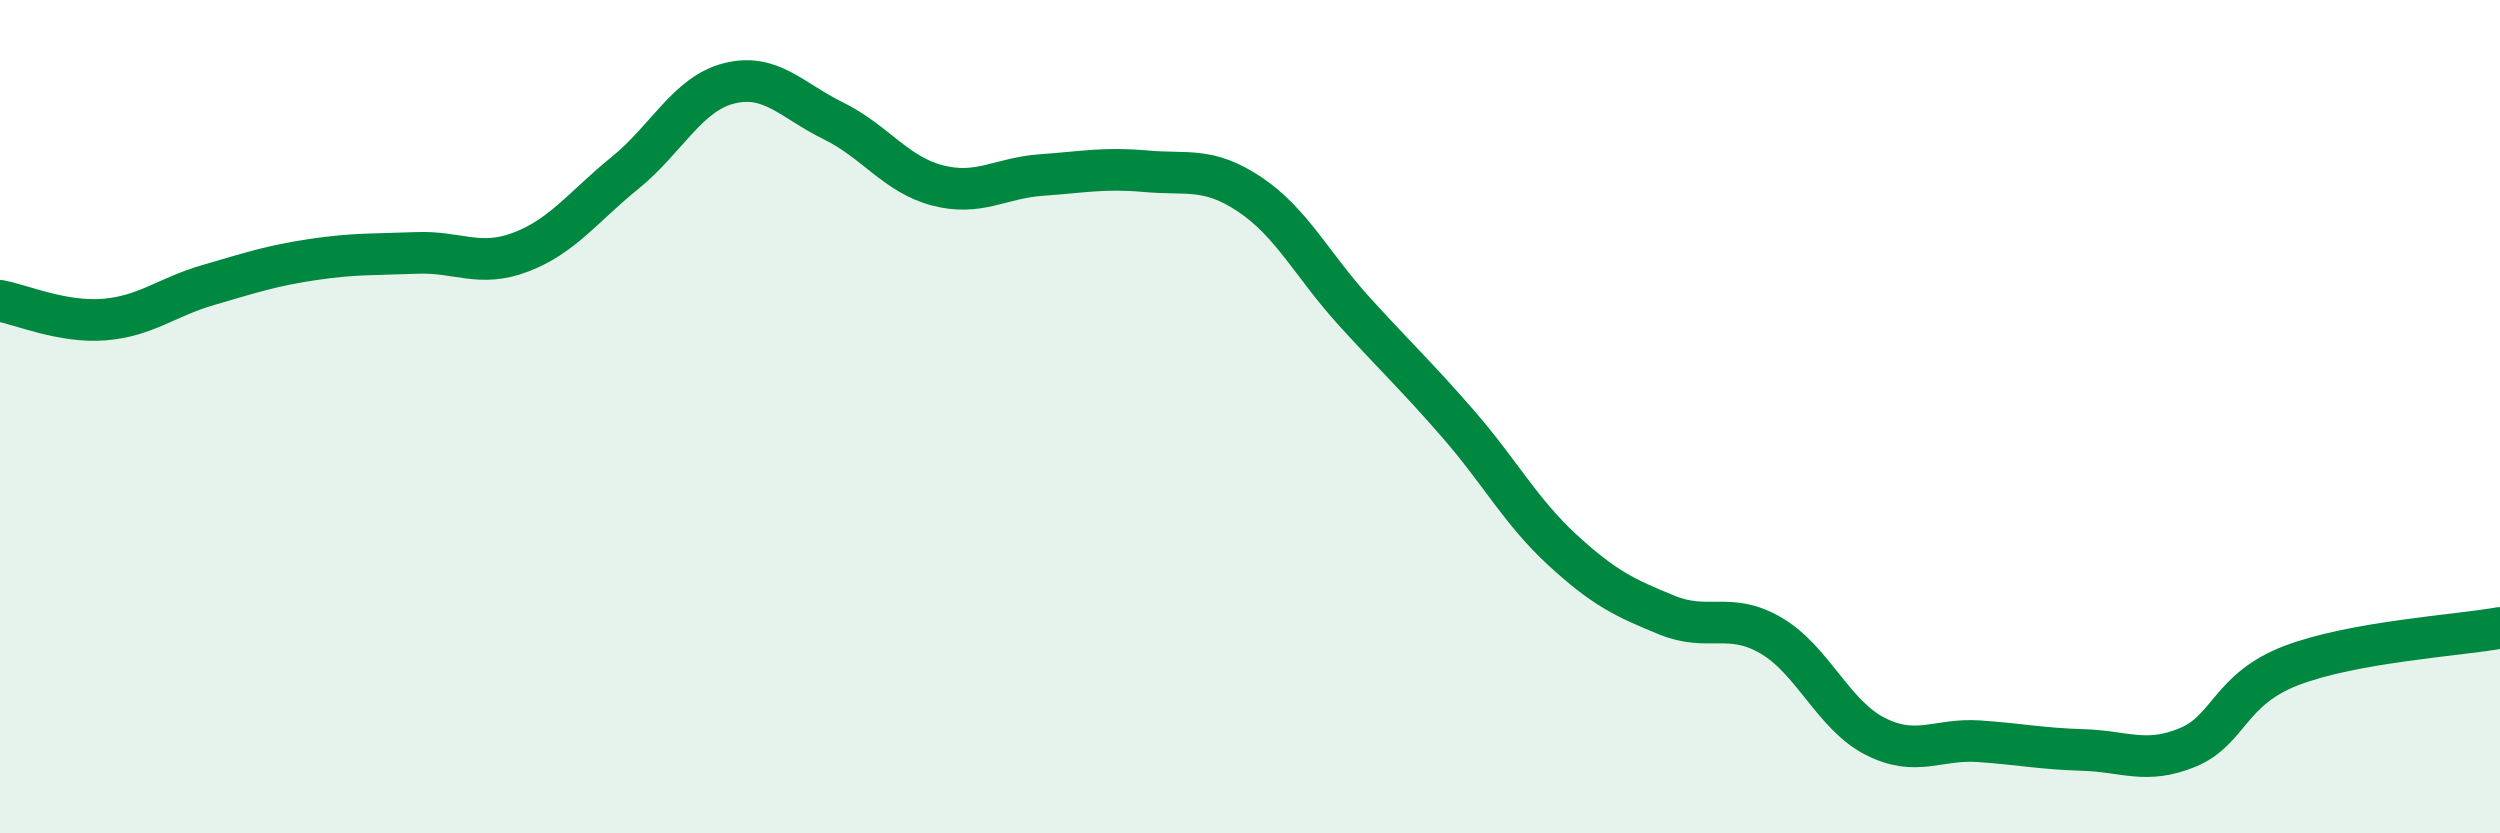 
    <svg width="60" height="20" viewBox="0 0 60 20" xmlns="http://www.w3.org/2000/svg">
      <path
        d="M 0,7.22 C 0.5,7.31 1.5,7.75 2.5,7.67 C 3.5,7.59 4,7.13 5,6.84 C 6,6.55 6.5,6.38 7.5,6.23 C 8.5,6.08 9,6.11 10,6.07 C 11,6.03 11.5,6.43 12.5,6.05 C 13.5,5.67 14,4.96 15,4.15 C 16,3.34 16.5,2.25 17.5,2 C 18.5,1.75 19,2.41 20,2.9 C 21,3.39 21.5,4.19 22.5,4.45 C 23.5,4.71 24,4.27 25,4.2 C 26,4.13 26.5,4.02 27.5,4.11 C 28.5,4.2 29,4 30,4.67 C 31,5.34 31.5,6.37 32.5,7.47 C 33.5,8.57 34,9.03 35,10.18 C 36,11.33 36.5,12.28 37.5,13.2 C 38.5,14.12 39,14.35 40,14.76 C 41,15.17 41.5,14.67 42.5,15.25 C 43.5,15.83 44,17.16 45,17.67 C 46,18.18 46.5,17.72 47.5,17.79 C 48.5,17.86 49,17.97 50,18 C 51,18.03 51.5,18.35 52.5,17.94 C 53.5,17.53 53.5,16.54 55,15.97 C 56.5,15.4 59,15.25 60,15.07L60 20L0 20Z"
        fill="#008740"
        opacity="0.1"
        stroke-linecap="round"
        stroke-linejoin="round"
      />
      <path
        d="M 0,7.22 C 0.5,7.31 1.5,7.75 2.5,7.67 C 3.5,7.59 4,7.13 5,6.84 C 6,6.55 6.5,6.38 7.5,6.23 C 8.5,6.08 9,6.11 10,6.07 C 11,6.03 11.5,6.43 12.5,6.05 C 13.5,5.67 14,4.96 15,4.15 C 16,3.34 16.5,2.25 17.5,2 C 18.5,1.75 19,2.41 20,2.9 C 21,3.39 21.5,4.19 22.5,4.45 C 23.5,4.71 24,4.27 25,4.2 C 26,4.13 26.5,4.02 27.5,4.11 C 28.5,4.2 29,4 30,4.67 C 31,5.34 31.5,6.37 32.5,7.47 C 33.5,8.57 34,9.03 35,10.18 C 36,11.33 36.5,12.28 37.5,13.2 C 38.5,14.12 39,14.35 40,14.76 C 41,15.17 41.5,14.67 42.5,15.25 C 43.5,15.83 44,17.16 45,17.67 C 46,18.18 46.5,17.72 47.5,17.79 C 48.5,17.86 49,17.97 50,18 C 51,18.03 51.5,18.35 52.5,17.94 C 53.5,17.53 53.5,16.54 55,15.97 C 56.5,15.4 59,15.25 60,15.07"
        stroke="#008740"
        stroke-width="1"
        fill="none"
        stroke-linecap="round"
        stroke-linejoin="round"
      />
    </svg>
  